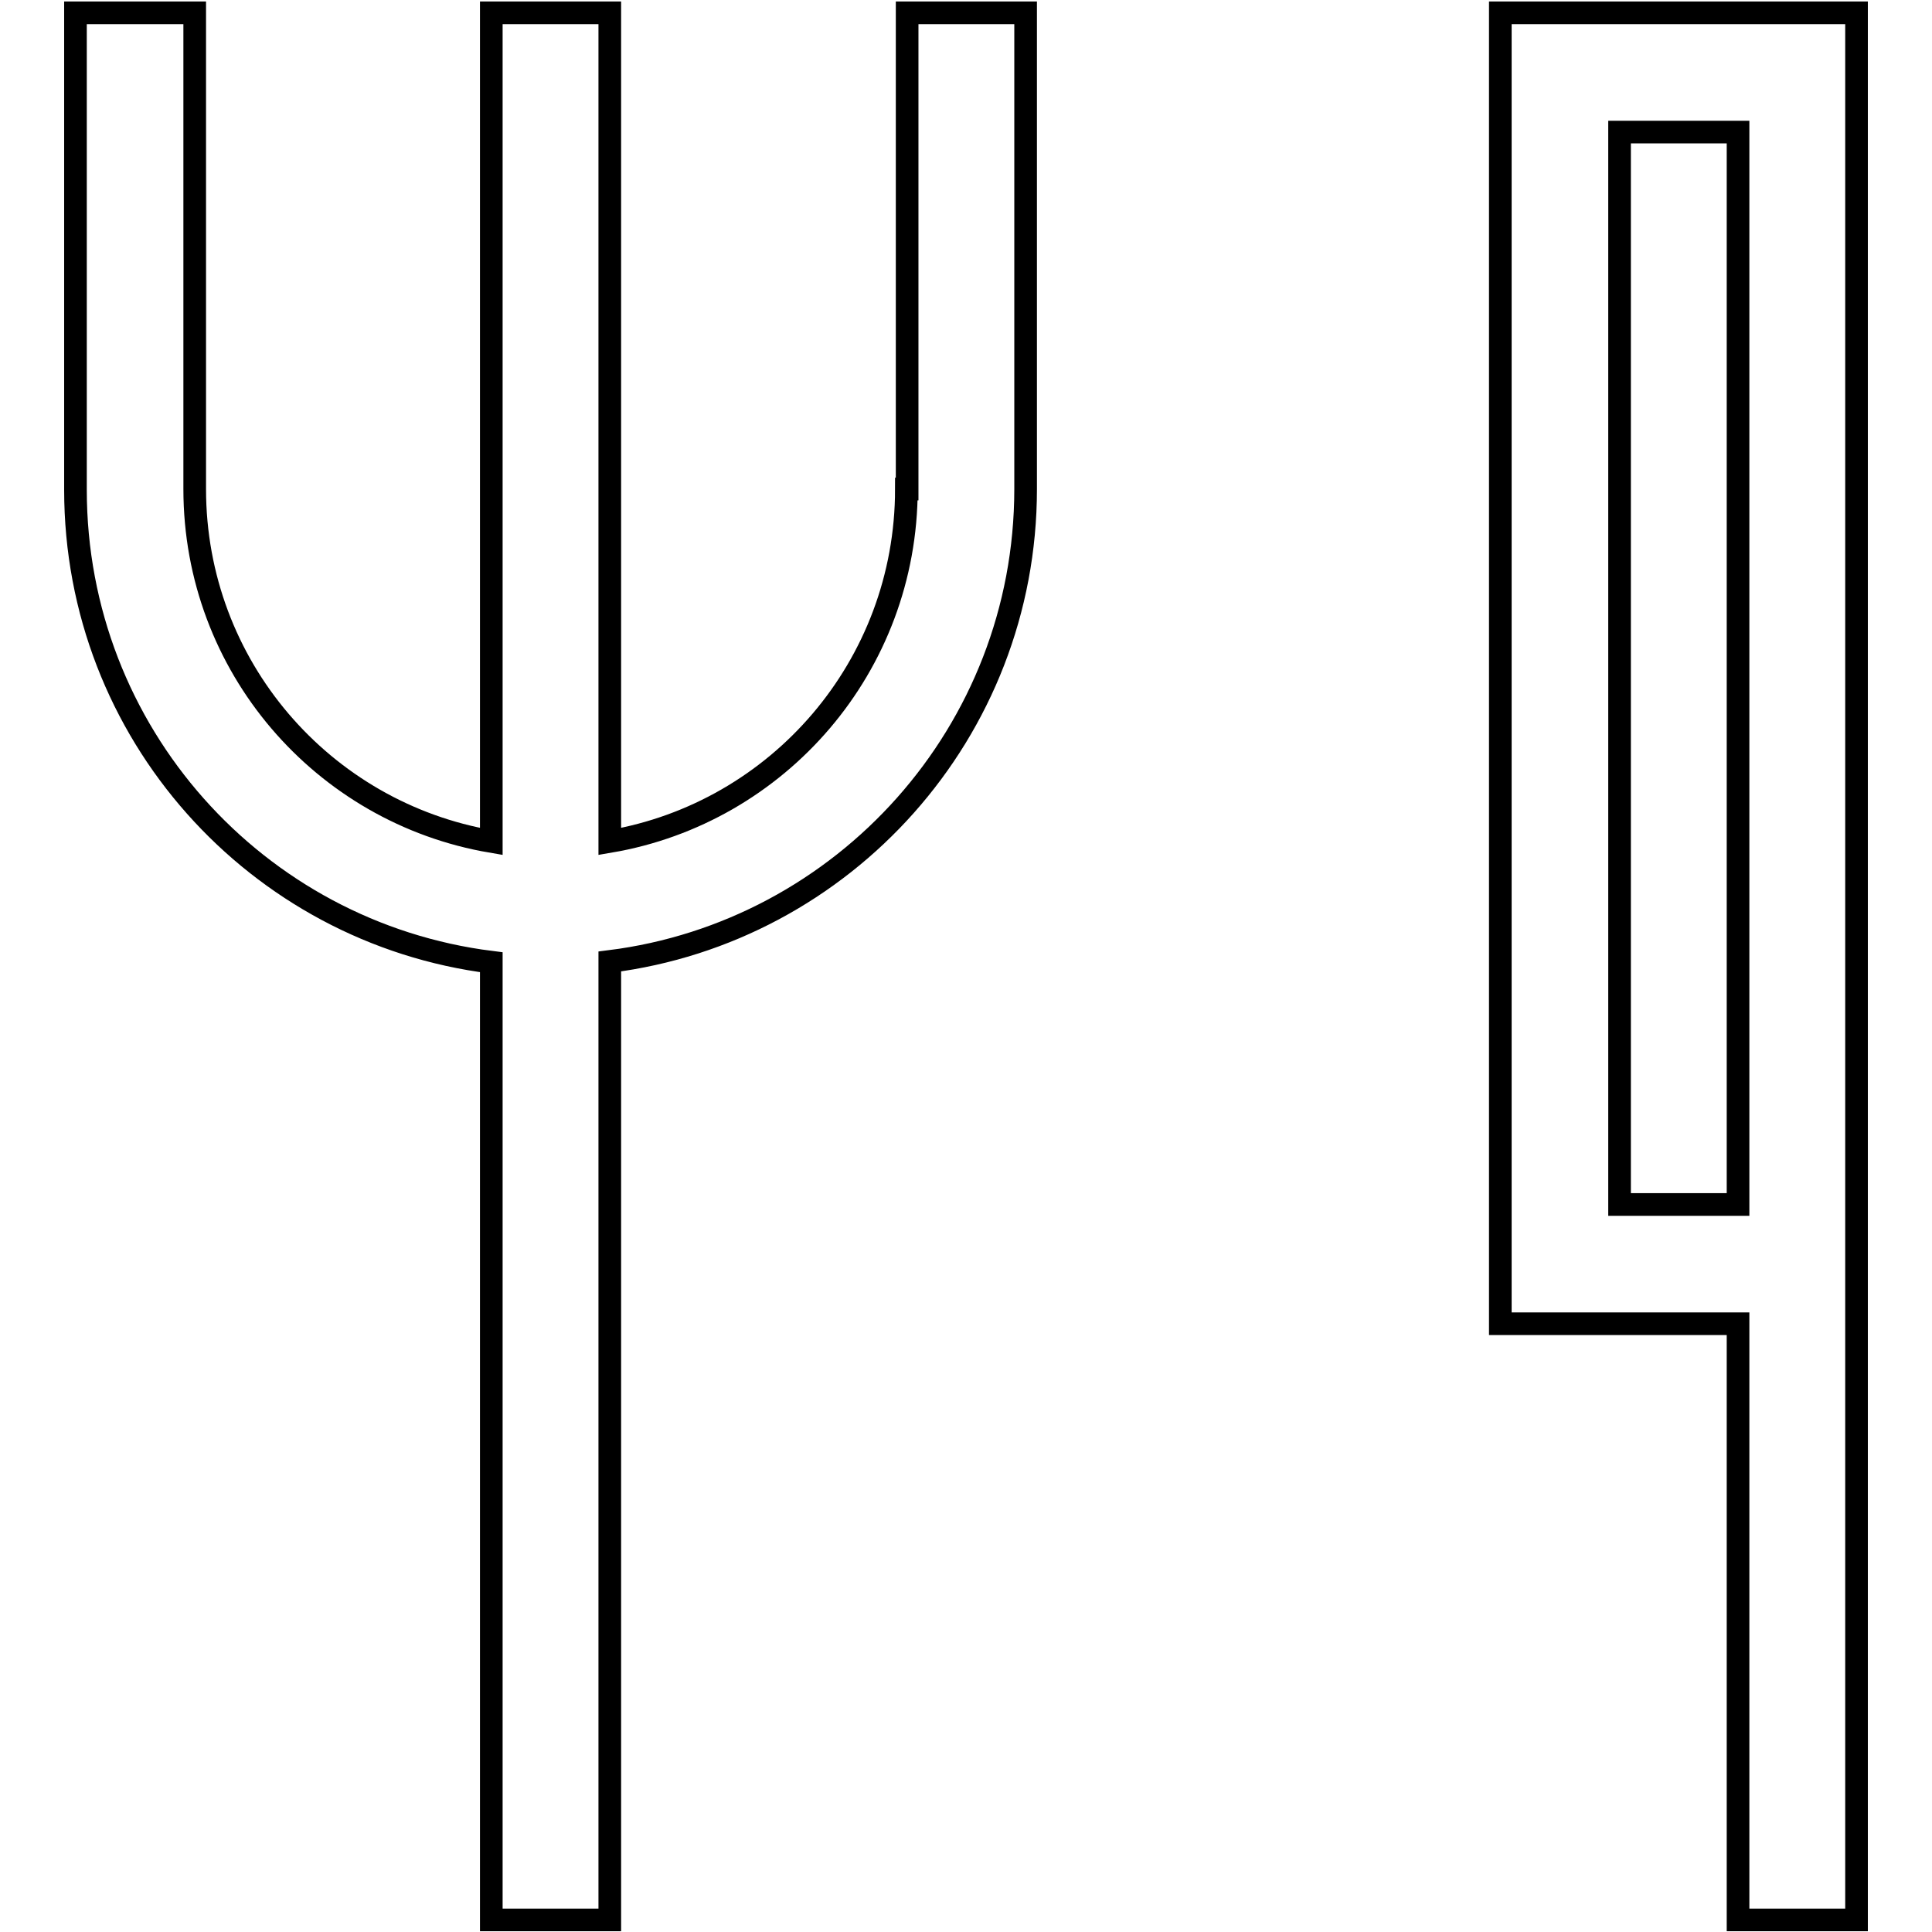 <?xml version="1.0" encoding="utf-8"?>
<!-- Svg Vector Icons : http://www.onlinewebfonts.com/icon -->
<!DOCTYPE svg PUBLIC "-//W3C//DTD SVG 1.1//EN" "http://www.w3.org/Graphics/SVG/1.1/DTD/svg11.dtd">
<svg version="1.1" xmlns="http://www.w3.org/2000/svg" xmlns:xlink="http://www.w3.org/1999/xlink" x="0px" y="0px" viewBox="0 0 256 256" enable-background="new 0 0 256 256" xml:space="preserve">
<g> <path stroke-width="3" fill-opacity="0" stroke="#000000"  d="M198.8,1.7v173.7h31.5v79H246V1.7H198.8z M230.3,159.6h-15.7V17.5h15.7V159.6z M120.1,64.8 c0,23.5-17,42.9-39.3,46.7V1.7H65.1v109.8c-22.3-3.8-39.3-23.2-39.3-46.7V1.7H10v63.2c0,32.2,24,58.7,55.1,62.6v126.9h15.7V127.4 c31-3.9,55.1-30.4,55.1-62.6V1.7h-15.7V64.8z"/></g>
</svg>